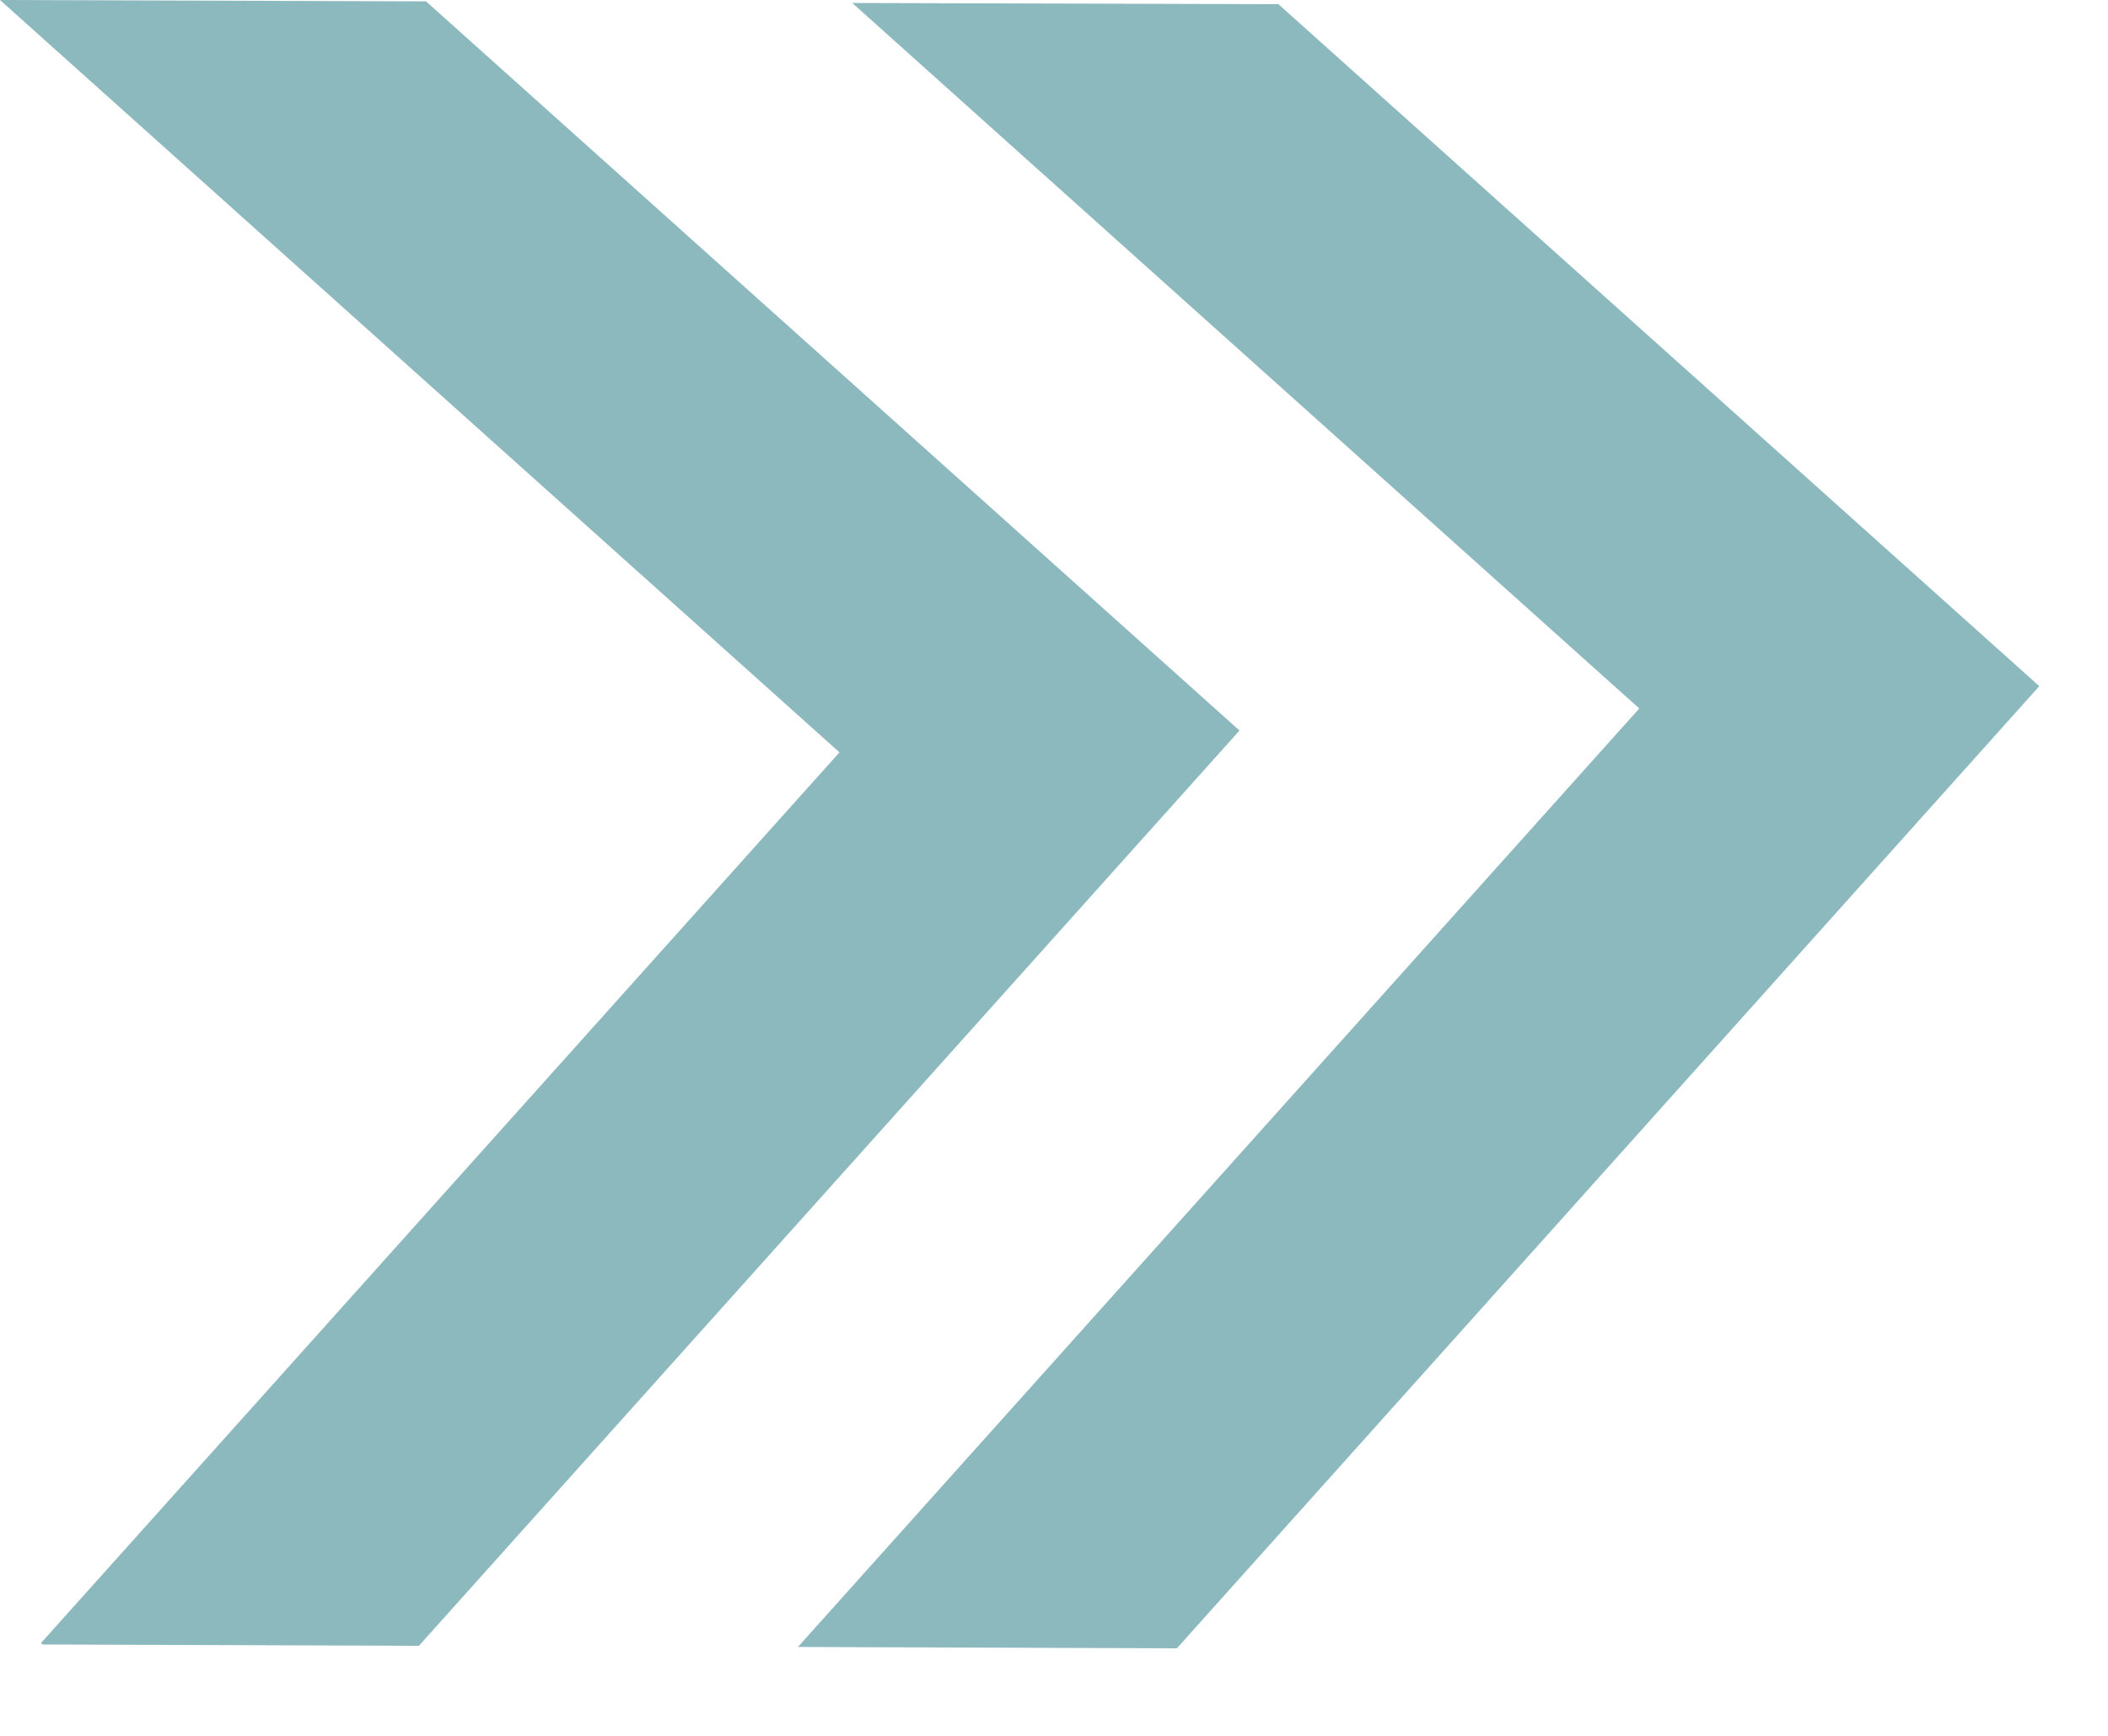 <svg width="17" height="14" viewBox="0 0 17 14" fill="none" xmlns="http://www.w3.org/2000/svg">
<path d="M0 0L3.436 0.011L9.996 5.892L3.378 13.274L0.344 13.263L0.331 13.251L6.77 6.068L0 0Z" fill="#8CB9BE"/>
<path d="M6.873 0.024L10.31 0.034L16.446 5.534L9.491 13.294L6.435 13.283L13.22 5.714L6.873 0.024Z" fill="#8CB9BE"/>
</svg>
